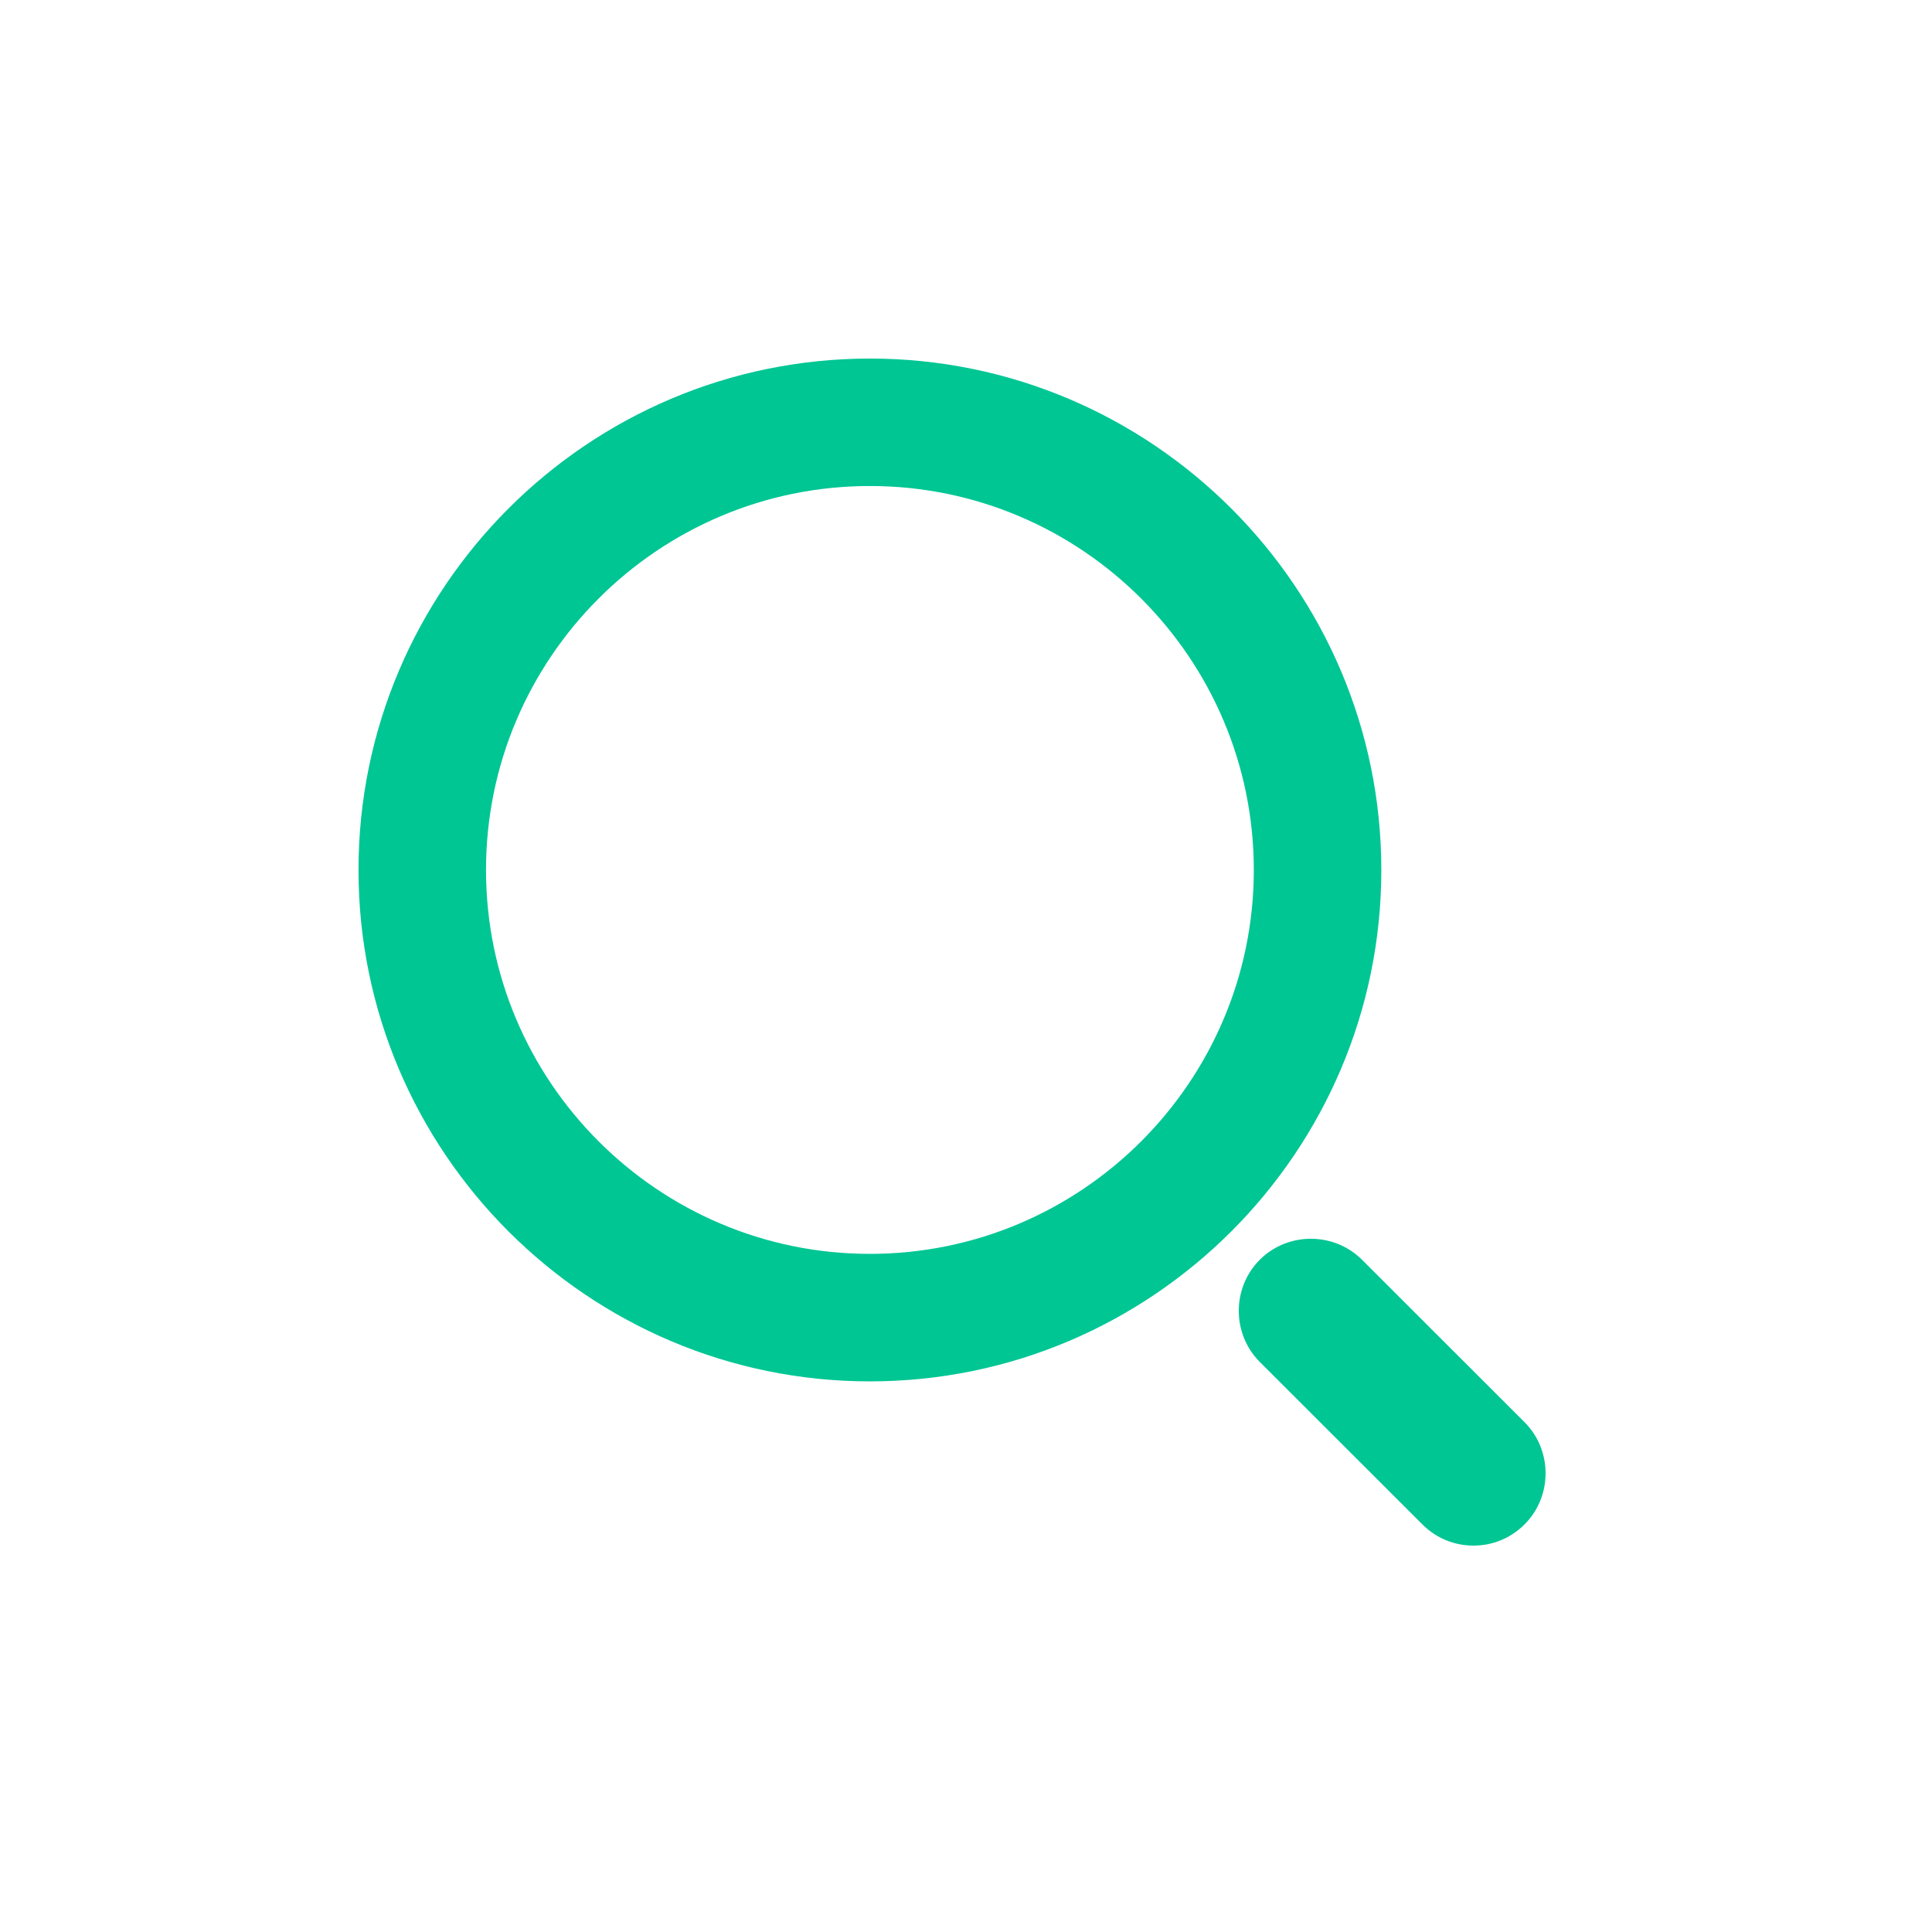 <svg width="34" height="34" viewBox="0 0 34 34" fill="none" xmlns="http://www.w3.org/2000/svg">
	<path
		d="M6.559 15.31C6.559 20.133 10.485 24.06 15.309 24.06C20.132 24.06 24.059 20.133 24.059 15.31C24.059 10.486 20.132 6.56 15.309 6.56C10.485 6.56 6.559 10.486 6.559 15.31ZM8.303 15.31C8.303 11.45 11.441 8.303 15.309 8.303C19.176 8.303 22.315 11.45 22.315 15.31C22.315 19.169 19.176 22.316 15.309 22.316C11.441 22.316 8.303 19.169 8.303 15.31Z"
		fill="#00C694" stroke="#00C694" stroke-width="0.5" />
	<path
		d="M25.102 26.756C25.336 26.99 25.634 27.1 25.931 27.1C26.227 27.1 26.525 26.99 26.759 26.756C27.213 26.303 27.213 25.553 26.759 25.099L23.898 22.24C23.444 21.787 22.694 21.787 22.241 22.24C21.787 22.694 21.787 23.443 22.241 23.897L25.102 26.756Z"
		fill="#00C694" stroke="#00C694" stroke-width="0.2" />
</svg>
